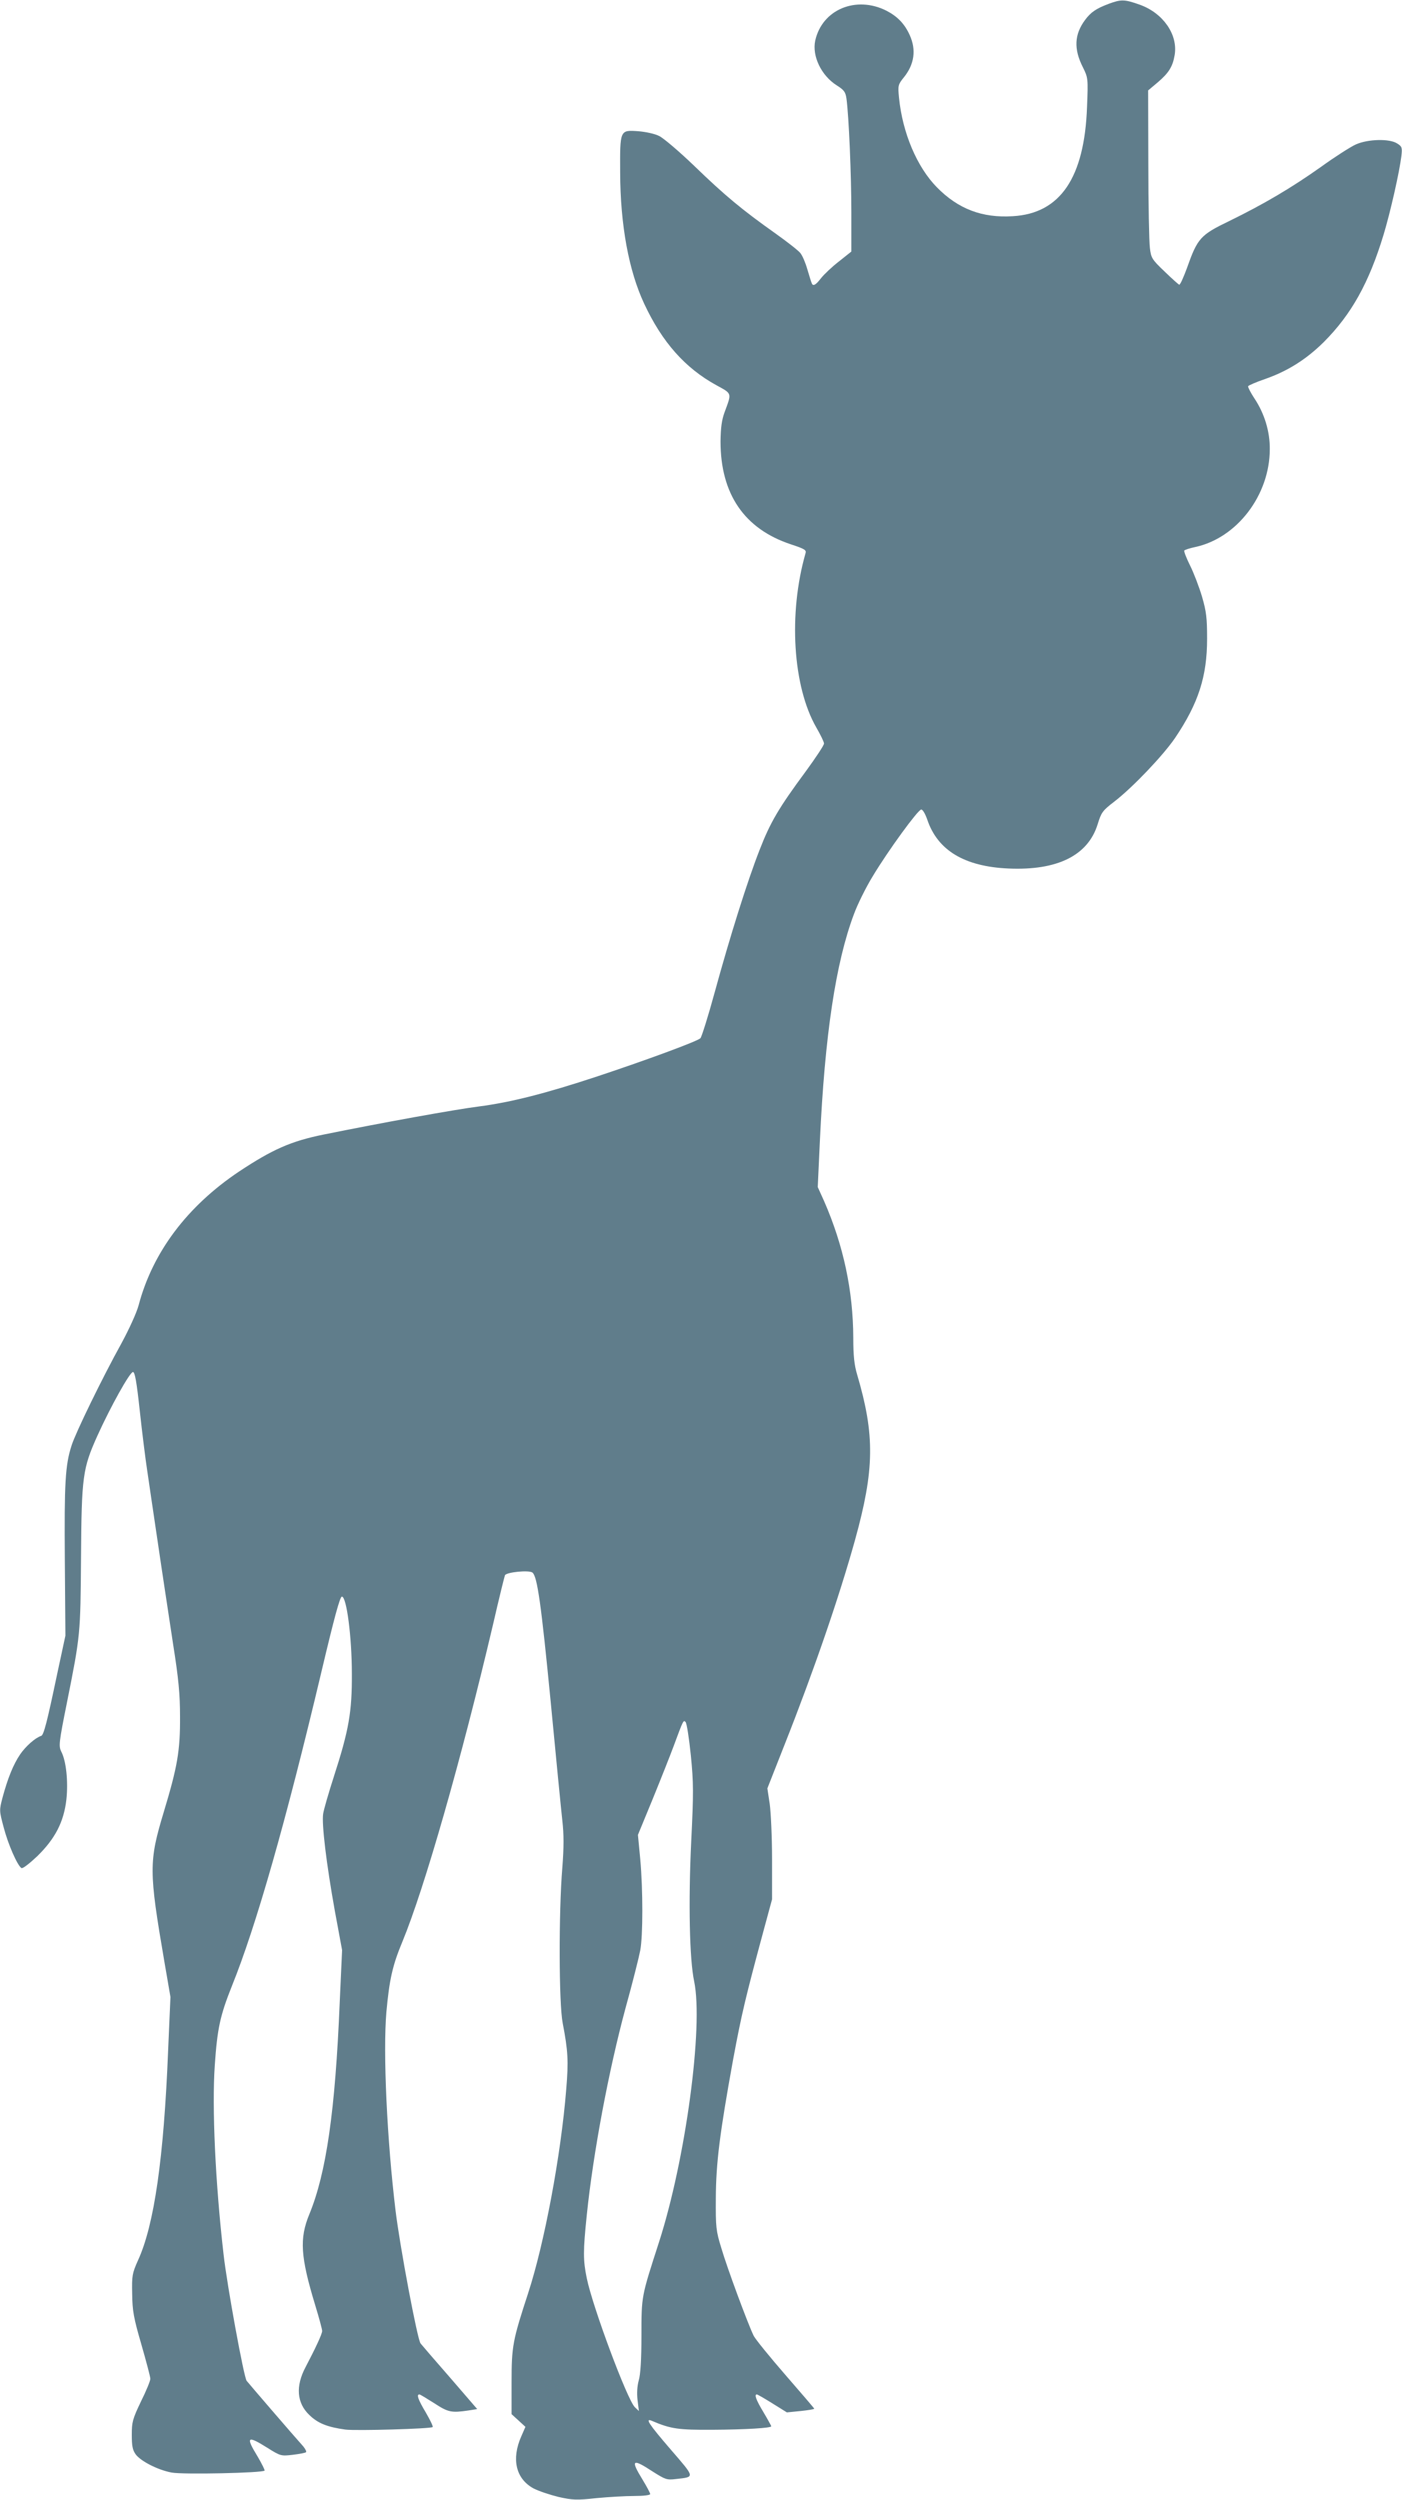 <?xml version="1.0" standalone="no"?>
<!DOCTYPE svg PUBLIC "-//W3C//DTD SVG 20010904//EN"
 "http://www.w3.org/TR/2001/REC-SVG-20010904/DTD/svg10.dtd">
<svg version="1.0" xmlns="http://www.w3.org/2000/svg"
 width="718pt" height="1280pt" viewBox="0 0 718 1280"
 preserveAspectRatio="xMidYMid meet">
<g transform="translate(0,1280) scale(0.1,-0.1)"
fill="#607d8b" stroke="none">
<path d="M5677 12780 c-64 -24 -91 -43 -120 -82 -55 -74 -59 -149 -11 -243 26
-53 27 -56 21 -202 -13 -363 -137 -546 -380 -560 -157 -10 -280 37 -389 148
-102 104 -176 278 -194 459 -6 62 -5 67 25 104 54 67 64 141 30 216 -26 58
-63 96 -119 125 -156 79 -330 6 -365 -153 -17 -79 31 -179 110 -229 38 -24 45
-34 50 -68 12 -88 25 -391 25 -582 l0 -201 -64 -51 c-35 -27 -76 -66 -91 -85
-29 -38 -43 -44 -49 -23 -3 6 -12 38 -22 70 -9 32 -25 69 -35 81 -10 13 -69
59 -131 103 -165 117 -254 190 -412 343 -77 74 -159 144 -181 154 -21 11 -69
21 -105 24 -96 7 -95 8 -94 -212 1 -269 44 -502 123 -671 92 -197 209 -329
369 -417 82 -45 80 -38 43 -138 -15 -41 -20 -80 -21 -150 0 -270 122 -448 360
-527 72 -24 81 -29 75 -47 -88 -308 -65 -680 55 -890 22 -38 40 -75 40 -83 0
-9 -42 -72 -93 -142 -139 -188 -182 -261 -237 -403 -62 -158 -152 -444 -231
-733 -33 -121 -66 -225 -72 -231 -16 -16 -280 -113 -527 -195 -266 -88 -444
-133 -605 -154 -126 -16 -496 -83 -797 -144 -168 -34 -262 -76 -433 -189 -266
-178 -443 -413 -515 -685 -10 -38 -49 -123 -88 -195 -97 -175 -234 -456 -255
-522 -33 -101 -38 -193 -35 -588 l3 -387 -43 -200 c-51 -243 -68 -309 -81
-313 -31 -10 -80 -54 -108 -95 -35 -52 -63 -121 -90 -221 -17 -65 -17 -67 6
-153 22 -85 70 -195 91 -208 6 -4 42 24 81 61 91 89 136 175 149 290 10 91 -1
198 -26 245 -14 29 -13 43 30 257 68 340 68 344 71 737 3 416 8 455 84 624 67
148 166 326 182 326 10 0 19 -51 35 -200 12 -110 29 -247 38 -305 8 -58 34
-229 56 -380 22 -151 57 -378 76 -505 29 -183 36 -260 36 -375 1 -174 -13
-255 -83 -487 -77 -255 -77 -301 3 -768 l31 -180 -12 -275 c-22 -549 -71 -892
-154 -1073 -30 -67 -32 -79 -30 -172 1 -86 7 -122 47 -259 25 -87 46 -166 46
-176 0 -10 -21 -62 -48 -116 -43 -90 -47 -105 -47 -171 0 -56 4 -78 20 -100
26 -35 114 -80 184 -93 58 -11 468 -2 476 10 2 3 -14 35 -35 71 -63 103 -55
111 49 46 68 -43 71 -43 131 -36 34 4 64 10 67 13 4 3 -3 16 -13 29 -48 53
-280 323 -291 337 -14 19 -99 481 -118 647 -42 365 -60 753 -45 968 13 189 27
254 88 407 124 307 276 840 457 1603 67 283 96 390 106 390 24 0 51 -206 51
-395 1 -195 -15 -288 -92 -526 -27 -84 -52 -170 -55 -191 -8 -51 16 -253 60
-498 l37 -200 -12 -265 c-23 -559 -69 -877 -156 -1088 -51 -124 -45 -217 30
-464 20 -65 36 -125 36 -133 0 -15 -33 -86 -85 -185 -52 -98 -45 -184 19 -245
44 -43 92 -62 185 -75 56 -7 438 4 447 13 3 3 -13 36 -35 74 -40 67 -49 93
-33 93 4 0 38 -21 76 -45 72 -47 88 -50 176 -37 l44 7 -138 160 c-77 88 -145
167 -152 176 -16 18 -106 497 -128 679 -44 362 -65 811 -47 1019 15 164 31
237 81 357 114 275 302 933 465 1626 30 131 58 244 61 252 6 16 123 28 141 14
25 -20 45 -165 93 -658 27 -283 54 -559 60 -612 8 -71 8 -136 0 -240 -19 -231
-18 -696 2 -798 27 -140 30 -193 18 -337 -27 -338 -112 -790 -195 -1044 -79
-242 -85 -270 -85 -457 l0 -163 35 -32 36 -33 -21 -48 c-52 -117 -28 -218 62
-267 27 -14 84 -33 129 -44 71 -16 93 -17 193 -6 62 6 149 11 194 11 47 0 82
4 82 10 0 5 -18 39 -40 75 -62 101 -52 109 53 40 65 -41 72 -44 120 -38 97 11
98 5 -28 151 -112 130 -133 162 -97 147 98 -42 137 -47 312 -46 170 1 300 9
300 18 0 2 -18 35 -40 72 -38 63 -48 91 -34 91 4 0 40 -21 80 -46 l74 -46 70
7 c38 4 70 9 70 12 0 2 -66 79 -146 171 -80 92 -154 183 -164 202 -26 52 -134
341 -166 450 -27 88 -29 106 -28 255 1 181 20 332 89 712 43 230 62 312 157
663 l42 155 0 205 c0 113 -6 241 -12 284 l-12 79 89 226 c150 379 280 758 360
1046 100 361 102 537 11 846 -15 50 -20 97 -20 190 -1 240 -50 471 -149 698
l-33 73 11 237 c25 539 81 913 175 1162 18 49 61 136 96 193 80 133 232 341
248 341 8 0 21 -23 31 -52 53 -157 190 -240 416 -250 249 -11 406 66 456 225
19 62 25 71 85 117 95 73 252 238 313 328 119 177 163 314 163 507 0 106 -4
139 -26 215 -15 50 -42 121 -61 159 -19 38 -32 72 -30 77 3 4 28 12 56 18 214
46 382 266 382 501 1 90 -27 182 -78 259 -20 30 -34 58 -33 63 2 5 40 21 86
37 115 40 211 100 301 189 141 141 232 303 307 551 35 116 81 320 91 402 5 43
3 49 -21 64 -39 26 -149 23 -211 -4 -27 -12 -107 -63 -179 -115 -151 -107
-291 -190 -471 -278 -147 -71 -162 -87 -216 -240 -18 -49 -35 -87 -40 -86 -4
2 -38 32 -75 68 -64 61 -69 69 -75 120 -4 30 -8 224 -8 431 l-1 376 50 42 c56
48 76 80 86 140 17 104 -59 214 -179 257 -79 28 -95 28 -160 4z m-2139 -8968
c14 -142 14 -193 2 -439 -15 -310 -9 -607 15 -718 48 -231 -44 -913 -180
-1335 -91 -282 -90 -274 -90 -480 0 -122 -5 -200 -14 -229 -8 -29 -10 -65 -6
-100 l7 -56 -21 20 c-39 39 -215 510 -246 660 -19 93 -19 138 0 323 33 319
112 740 199 1062 36 129 69 262 75 294 14 77 14 308 0 466 l-12 125 77 187
c42 103 89 222 105 265 51 138 51 137 62 126 6 -6 18 -83 27 -171z"/>
</g>
</svg>
